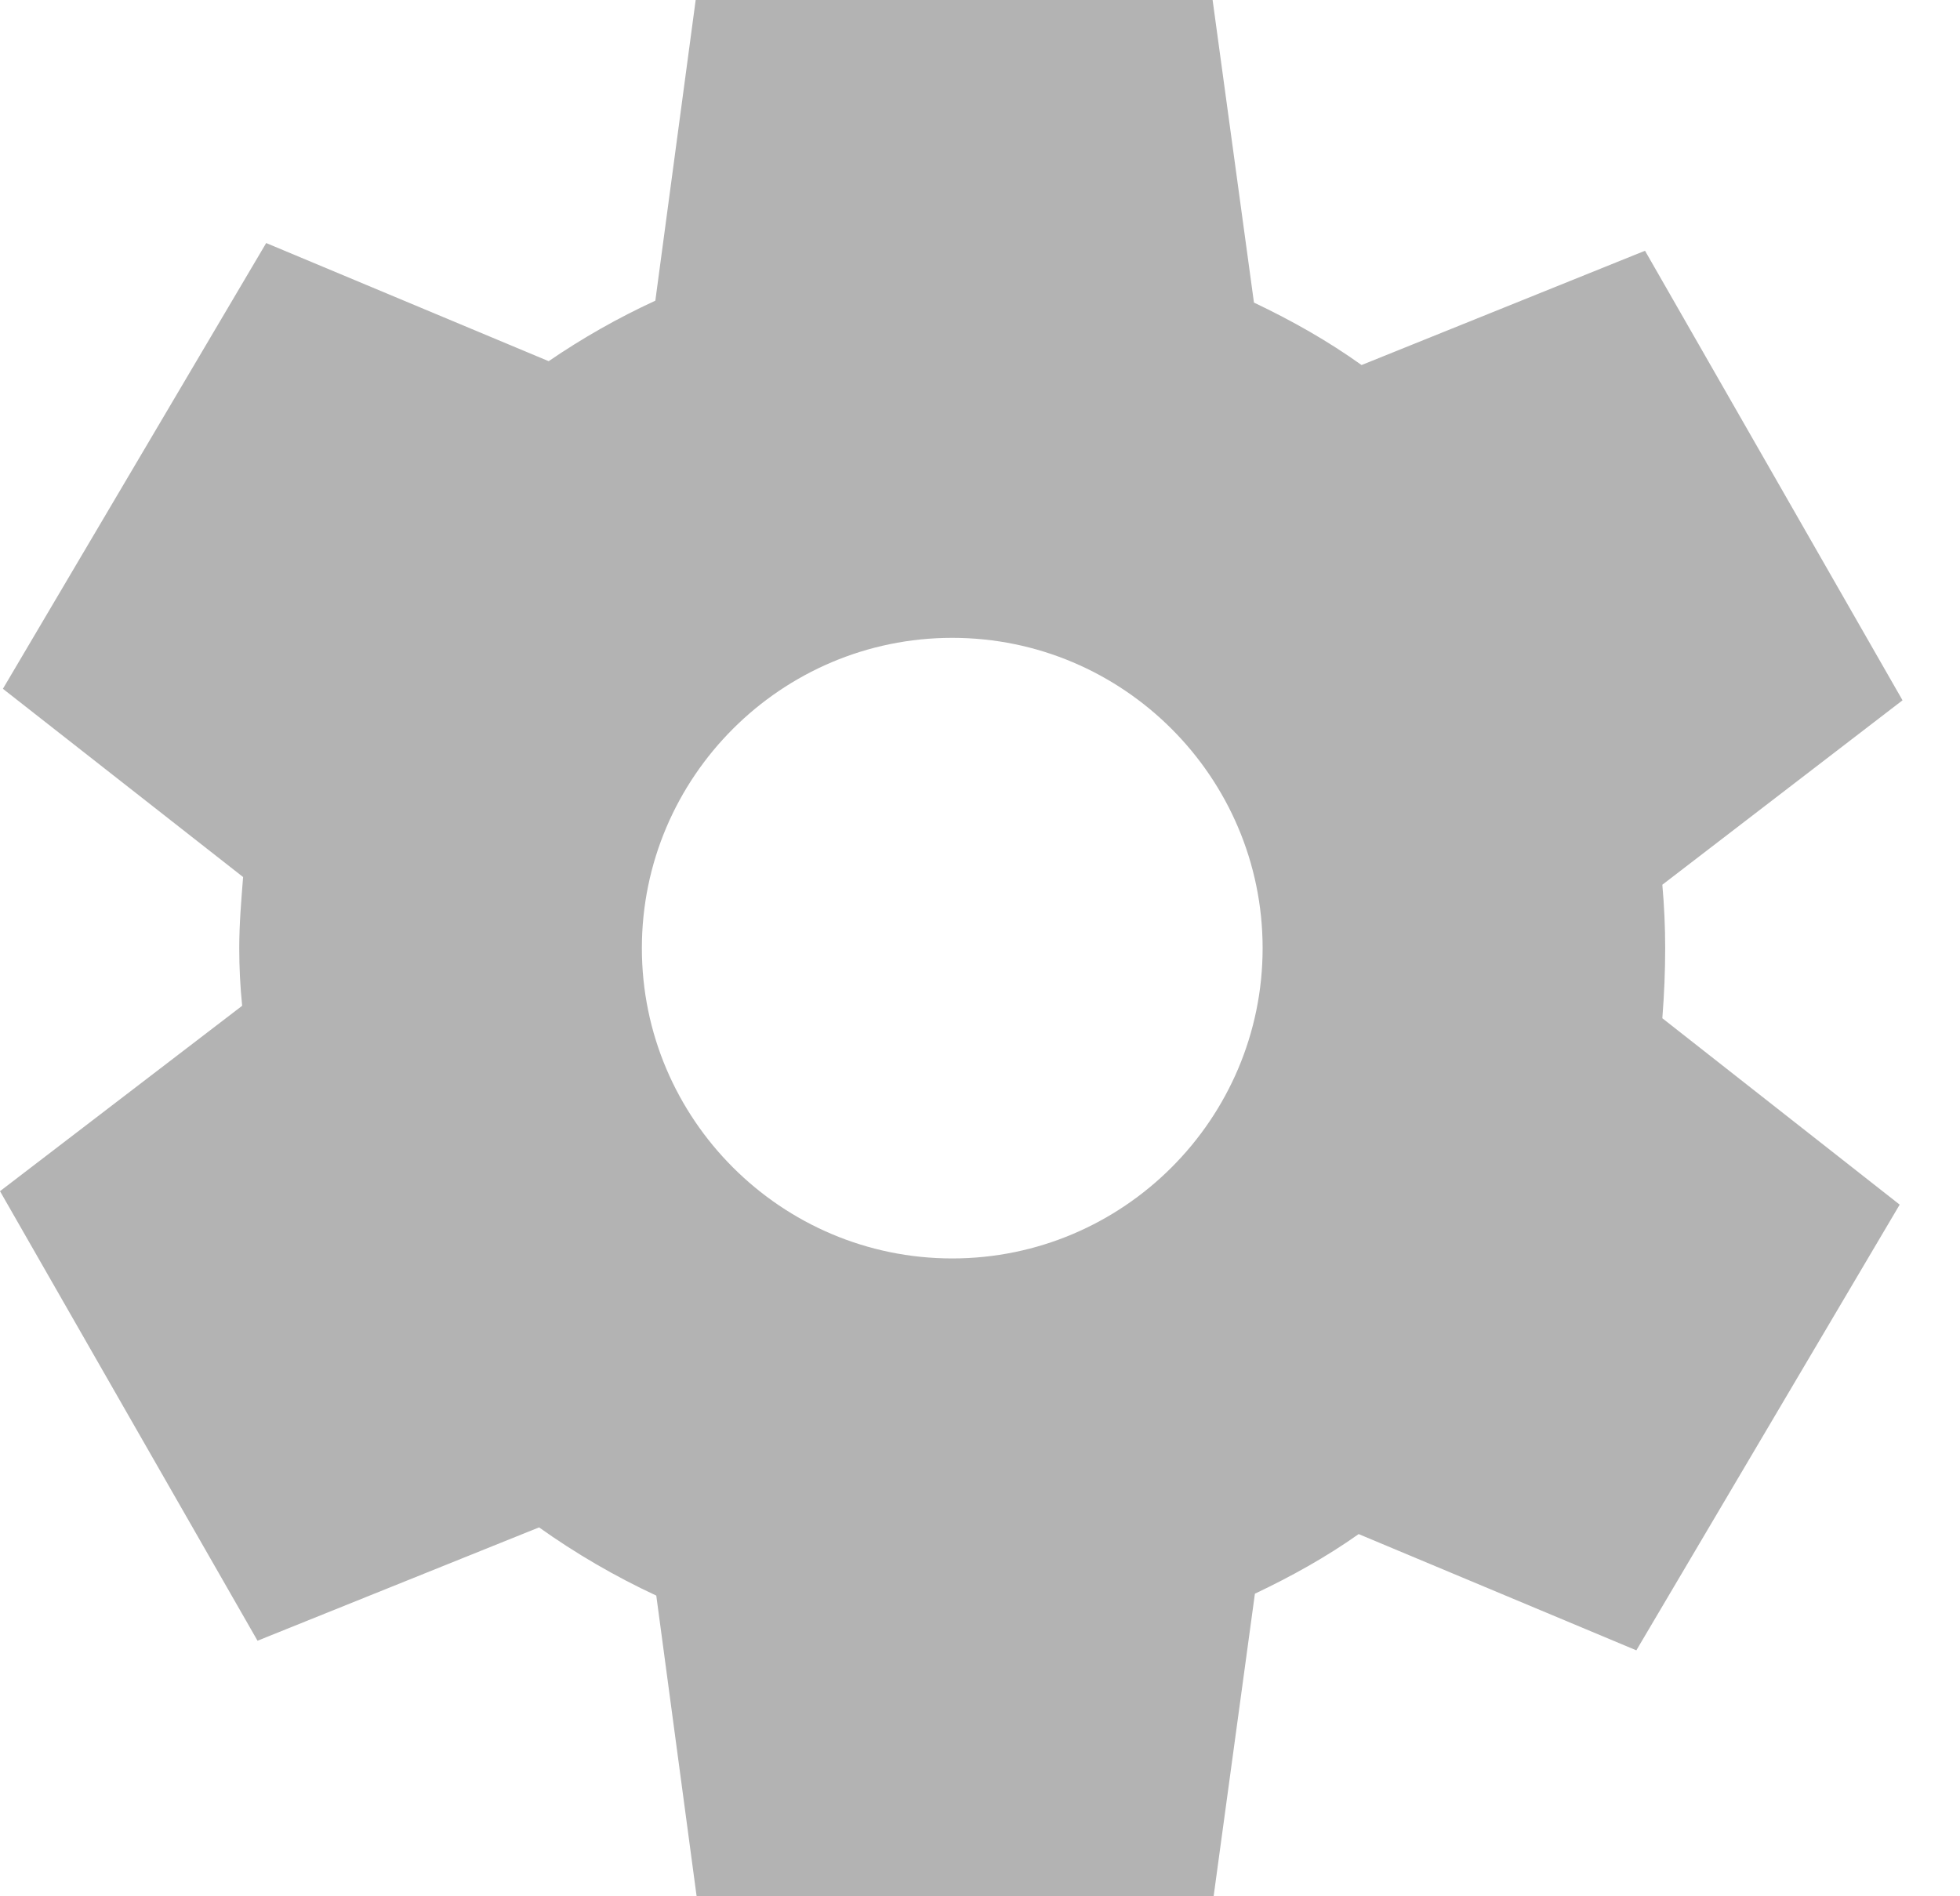 <svg width="31" height="30" viewBox="0 0 31 30" fill="none" xmlns="http://www.w3.org/2000/svg">
<g id="Group">
<path id="Vector" d="M26.337 15C26.337 14.666 26.322 14.331 26.292 13.997L30.091 11.079L28.055 7.523L26.018 3.967L21.535 5.775C21.003 5.395 20.441 5.076 19.833 4.787L19.179 0H15.091H11.003L10.365 4.757C9.772 5.03 9.21 5.35 8.678 5.714L4.21 3.845L2.128 7.371L0.046 10.897L3.845 13.875C3.815 14.255 3.784 14.62 3.784 15C3.784 15.304 3.799 15.608 3.83 15.912L0 18.845L2.036 22.401L4.073 25.957L8.526 24.164C9.103 24.575 9.726 24.939 10.38 25.243L11.018 30H15.106H19.195L19.848 25.213C20.425 24.939 20.973 24.635 21.489 24.27L25.881 26.109L27.963 22.584L30.046 19.058L26.292 16.109C26.322 15.729 26.337 15.365 26.337 15ZM19.97 15C19.97 17.705 17.766 19.909 15.061 19.909C12.356 19.909 10.152 17.705 10.152 15C10.152 12.295 12.356 10.091 15.061 10.091C17.766 10.091 19.97 12.295 19.97 15Z" fill="black" fill-opacity="0.3"/>
</g>
</svg>
